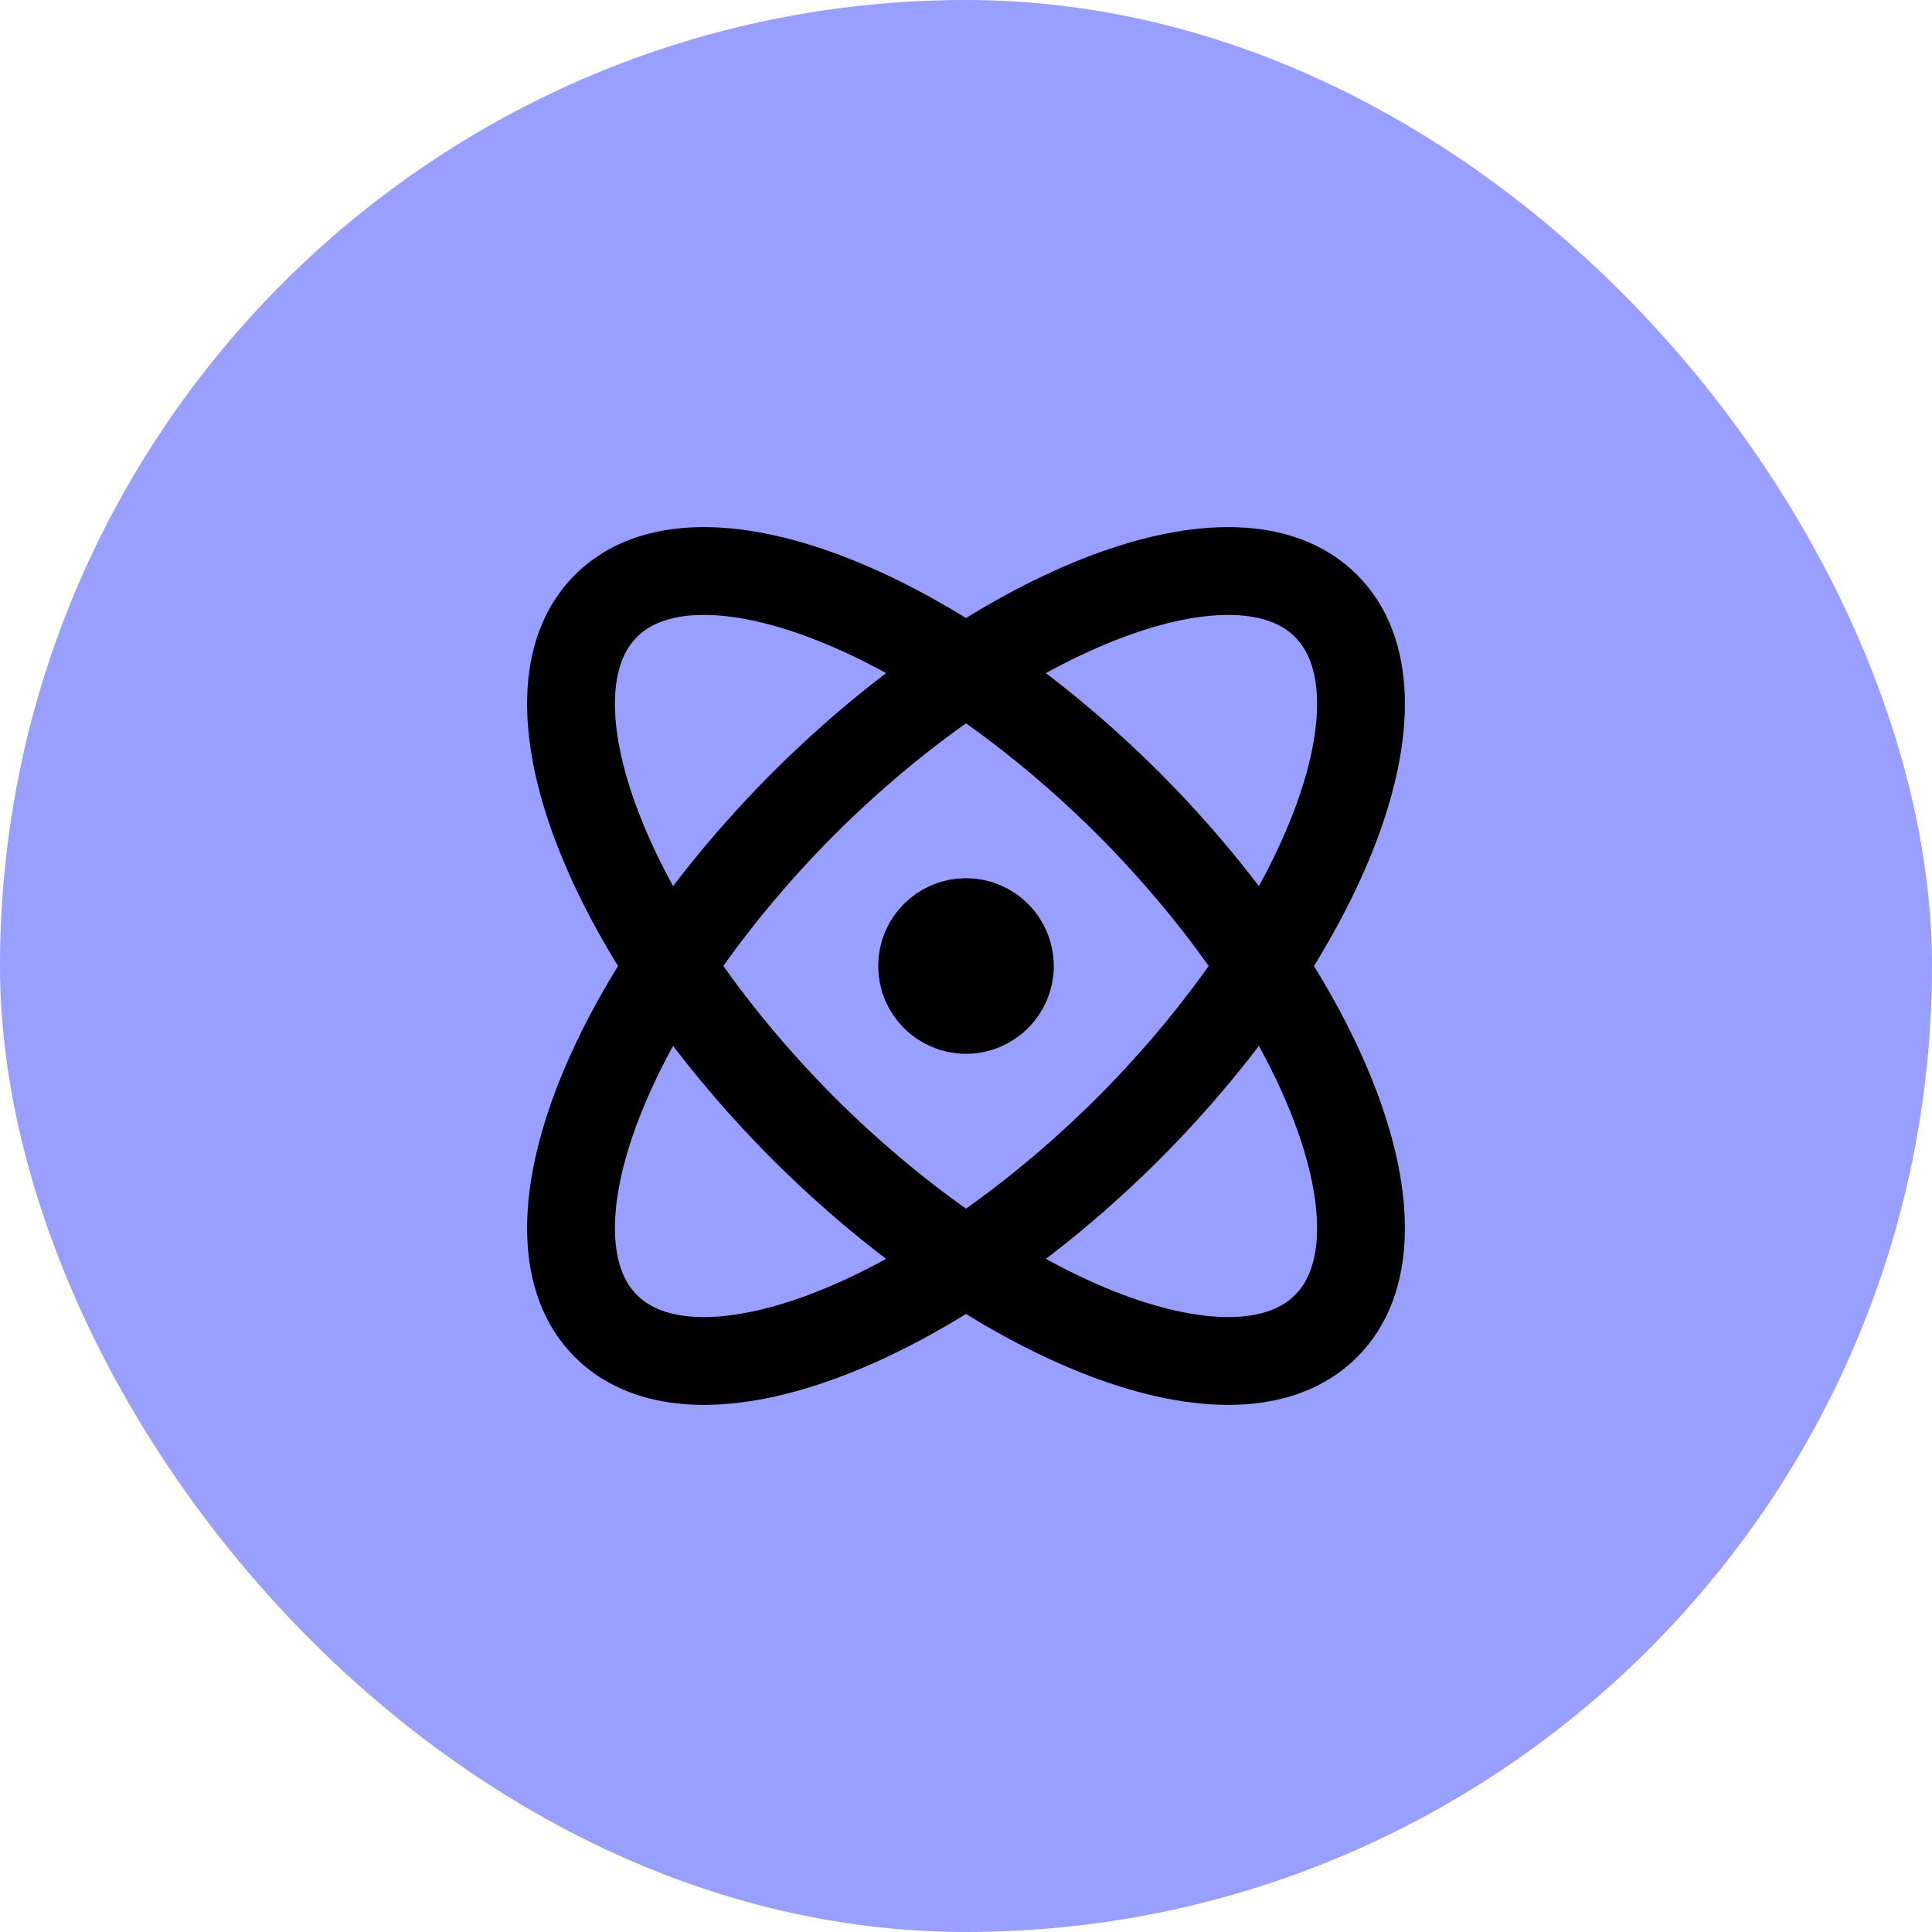 <svg width="44" height="44" viewBox="0 0 44 44" fill="none" xmlns="http://www.w3.org/2000/svg">
<rect width="44" height="44" rx="22" fill="#989FFF"/>
<path d="M22 23C22.552 23 23 22.552 23 22C23 21.448 22.552 21 22 21C21.448 21 21 21.448 21 22C21 22.552 21.448 23 22 23Z" stroke="black" stroke-width="2" stroke-linecap="round" stroke-linejoin="round"/>
<path d="M30.2 30.2C32.24 28.17 30.22 22.84 25.7 18.3C21.16 13.78 15.83 11.76 13.8 13.8C11.76 15.83 13.78 21.16 18.3 25.7C22.84 30.22 28.17 32.24 30.2 30.2Z" stroke="black" stroke-width="2" stroke-linecap="round" stroke-linejoin="round"/>
<path d="M25.7 25.7C30.22 21.16 32.24 15.83 30.2 13.8C28.17 11.76 22.84 13.78 18.3 18.3C13.78 22.84 11.76 28.17 13.8 30.2C15.83 32.24 21.16 30.22 25.7 25.7Z" stroke="black" stroke-width="2" stroke-linecap="round" stroke-linejoin="round"/>
</svg>
